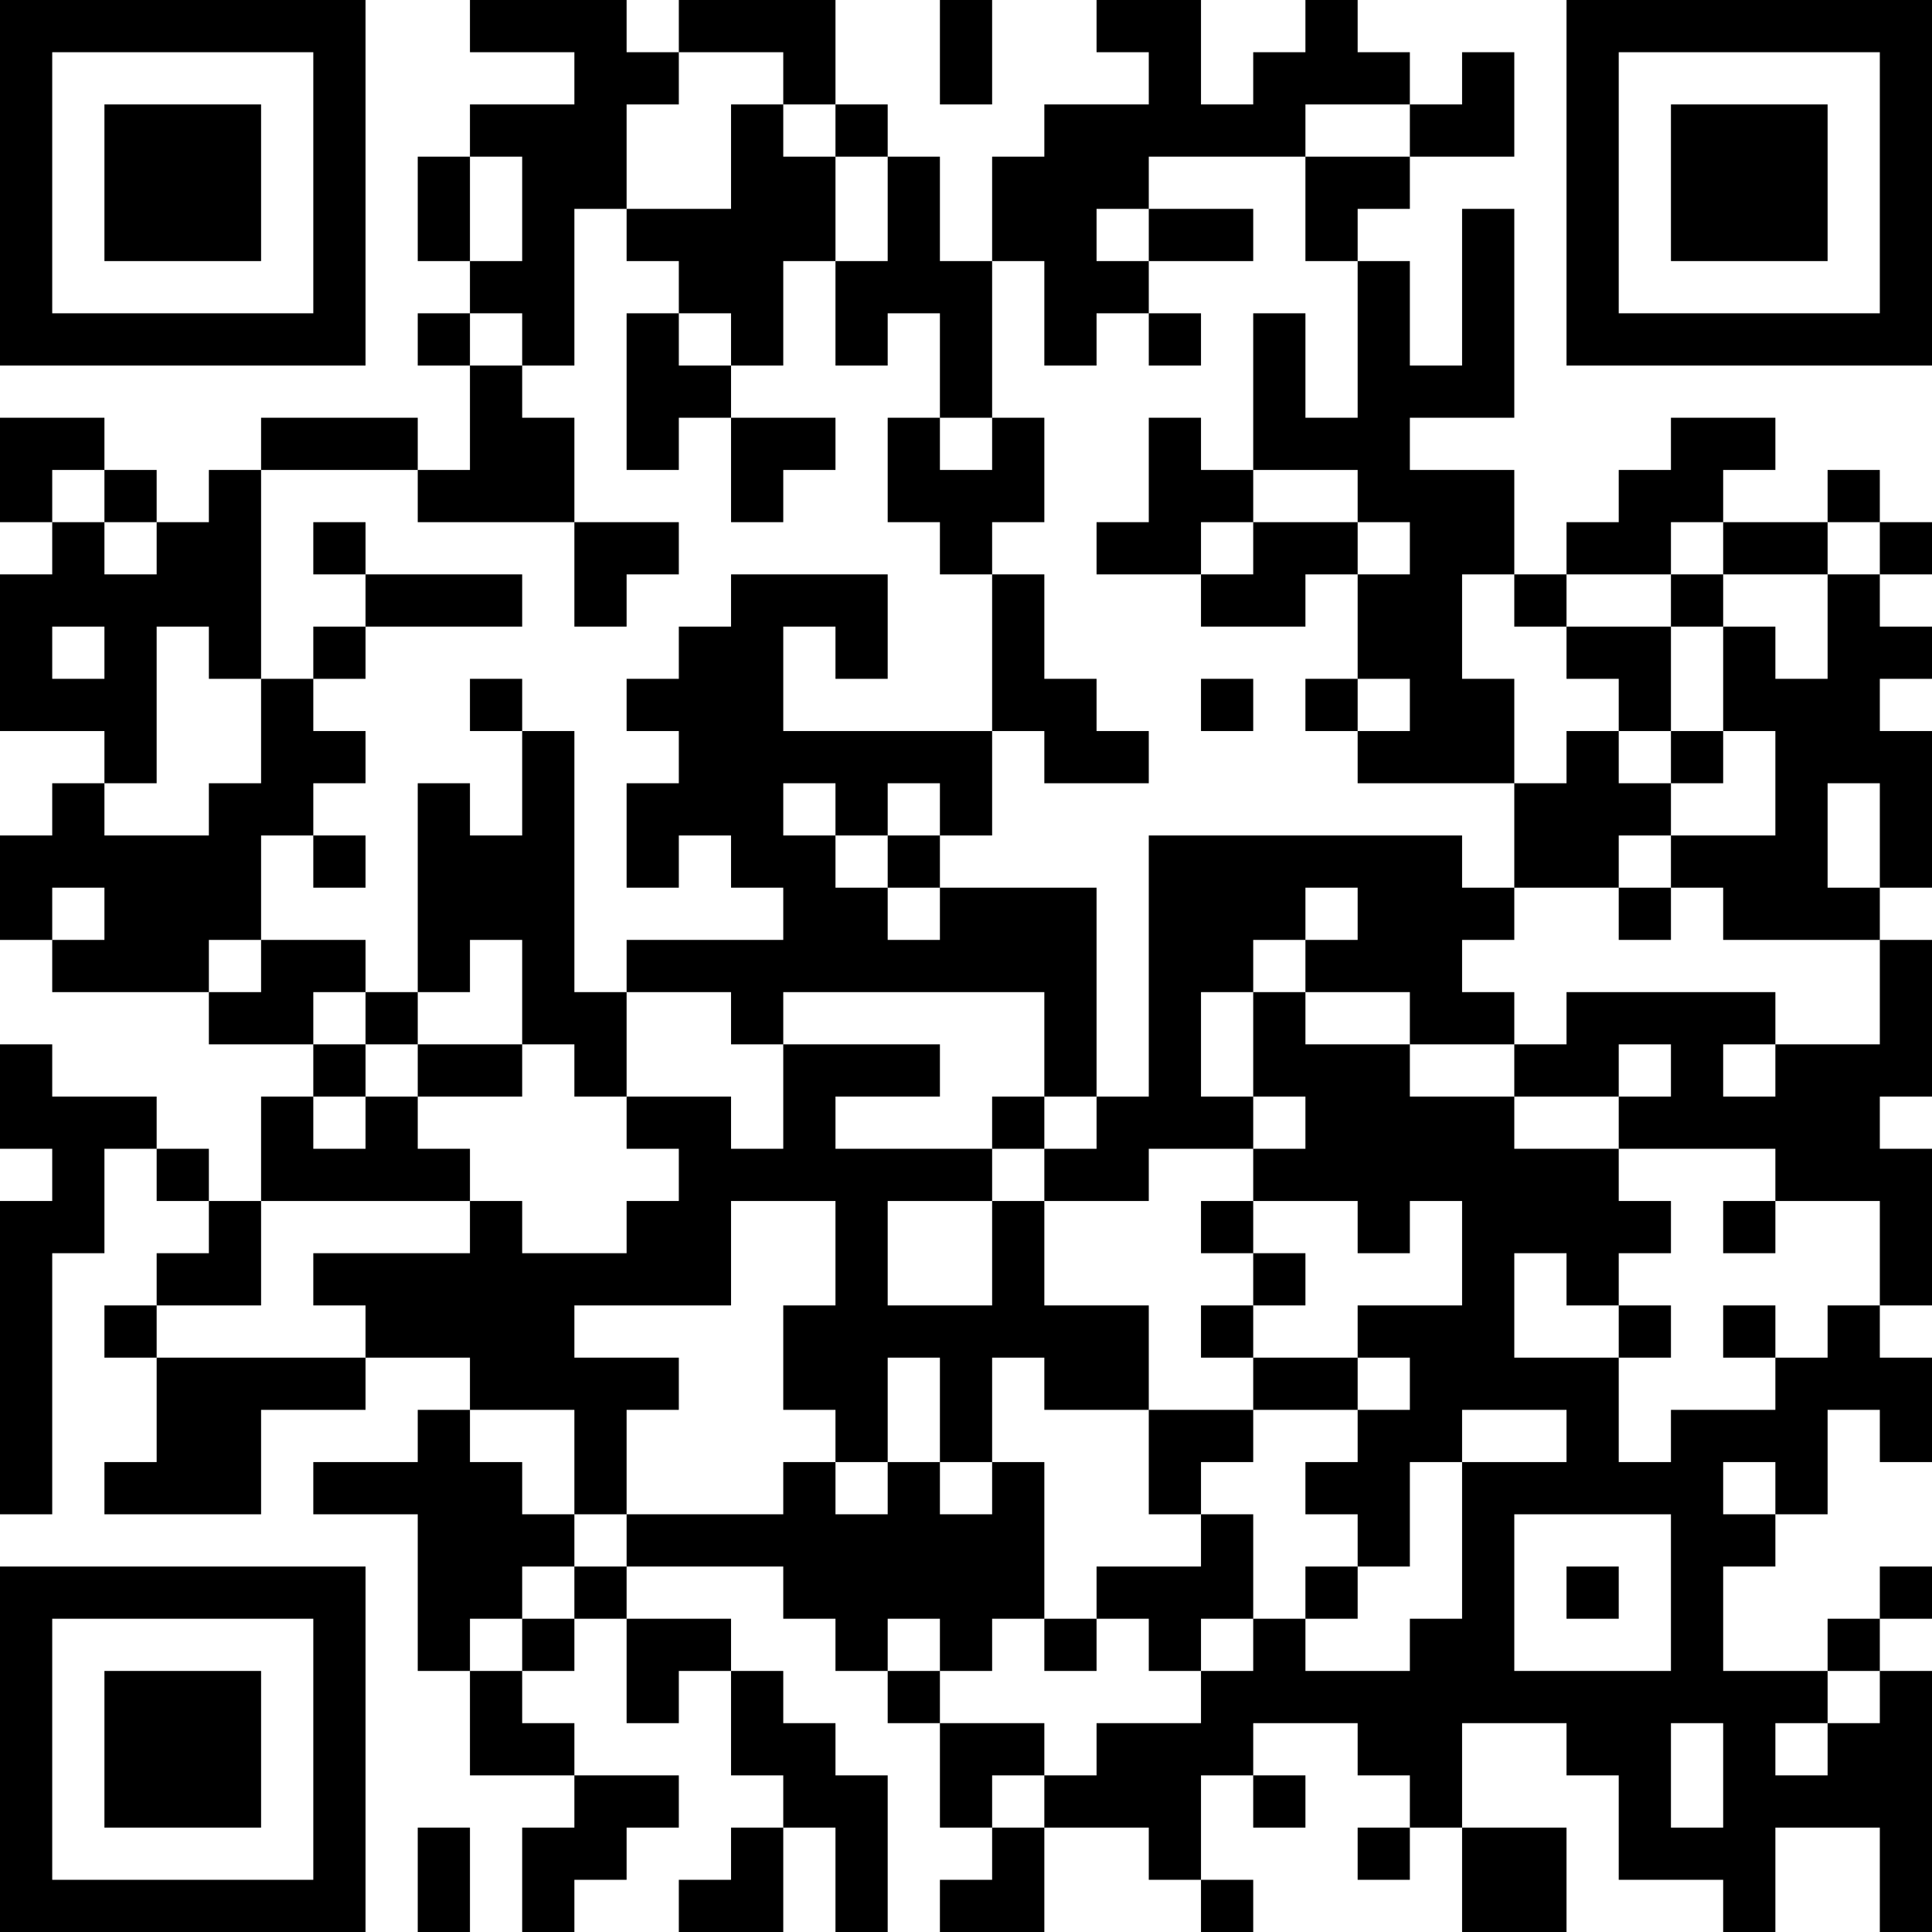 <?xml version="1.0" encoding="UTF-8"?>
<svg xmlns="http://www.w3.org/2000/svg" version="1.1" width="400" height="400" viewBox="0 0 400 400"><rect x="0" y="0" width="400" height="400" fill="#ffffff"/><g transform="scale(10.811)"><g transform="translate(0,0)"><path fill-rule="evenodd" d="M9 0L9 1L11 1L11 2L9 2L9 3L8 3L8 5L9 5L9 6L8 6L8 7L9 7L9 9L8 9L8 8L5 8L5 9L4 9L4 10L3 10L3 9L2 9L2 8L0 8L0 10L1 10L1 11L0 11L0 14L2 14L2 15L1 15L1 16L0 16L0 18L1 18L1 19L4 19L4 20L6 20L6 21L5 21L5 23L4 23L4 22L3 22L3 21L1 21L1 20L0 20L0 22L1 22L1 23L0 23L0 29L1 29L1 24L2 24L2 22L3 22L3 23L4 23L4 24L3 24L3 25L2 25L2 26L3 26L3 28L2 28L2 29L5 29L5 27L7 27L7 26L9 26L9 27L8 27L8 28L6 28L6 29L8 29L8 32L9 32L9 34L11 34L11 35L10 35L10 37L11 37L11 36L12 36L12 35L13 35L13 34L11 34L11 33L10 33L10 32L11 32L11 31L12 31L12 33L13 33L13 32L14 32L14 34L15 34L15 35L14 35L14 36L13 36L13 37L15 37L15 35L16 35L16 37L17 37L17 34L16 34L16 33L15 33L15 32L14 32L14 31L12 31L12 30L15 30L15 31L16 31L16 32L17 32L17 33L18 33L18 35L19 35L19 36L18 36L18 37L20 37L20 35L22 35L22 36L23 36L23 37L24 37L24 36L23 36L23 34L24 34L24 35L25 35L25 34L24 34L24 33L26 33L26 34L27 34L27 35L26 35L26 36L27 36L27 35L28 35L28 37L30 37L30 35L28 35L28 33L30 33L30 34L31 34L31 36L33 36L33 37L34 37L34 35L36 35L36 37L37 37L37 32L36 32L36 31L37 31L37 30L36 30L36 31L35 31L35 32L33 32L33 30L34 30L34 29L35 29L35 27L36 27L36 28L37 28L37 26L36 26L36 25L37 25L37 22L36 22L36 21L37 21L37 18L36 18L36 17L37 17L37 14L36 14L36 13L37 13L37 12L36 12L36 11L37 11L37 10L36 10L36 9L35 9L35 10L33 10L33 9L34 9L34 8L32 8L32 9L31 9L31 10L30 10L30 11L29 11L29 9L27 9L27 8L29 8L29 4L28 4L28 7L27 7L27 5L26 5L26 4L27 4L27 3L29 3L29 1L28 1L28 2L27 2L27 1L26 1L26 0L25 0L25 1L24 1L24 2L23 2L23 0L21 0L21 1L22 1L22 2L20 2L20 3L19 3L19 5L18 5L18 3L17 3L17 2L16 2L16 0L13 0L13 1L12 1L12 0ZM18 0L18 2L19 2L19 0ZM13 1L13 2L12 2L12 4L11 4L11 7L10 7L10 6L9 6L9 7L10 7L10 8L11 8L11 10L8 10L8 9L5 9L5 13L4 13L4 12L3 12L3 15L2 15L2 16L4 16L4 15L5 15L5 13L6 13L6 14L7 14L7 15L6 15L6 16L5 16L5 18L4 18L4 19L5 19L5 18L7 18L7 19L6 19L6 20L7 20L7 21L6 21L6 22L7 22L7 21L8 21L8 22L9 22L9 23L5 23L5 25L3 25L3 26L7 26L7 25L6 25L6 24L9 24L9 23L10 23L10 24L12 24L12 23L13 23L13 22L12 22L12 21L14 21L14 22L15 22L15 20L18 20L18 21L16 21L16 22L19 22L19 23L17 23L17 25L19 25L19 23L20 23L20 25L22 25L22 27L20 27L20 26L19 26L19 28L18 28L18 26L17 26L17 28L16 28L16 27L15 27L15 25L16 25L16 23L14 23L14 25L11 25L11 26L13 26L13 27L12 27L12 29L11 29L11 27L9 27L9 28L10 28L10 29L11 29L11 30L10 30L10 31L9 31L9 32L10 32L10 31L11 31L11 30L12 30L12 29L15 29L15 28L16 28L16 29L17 29L17 28L18 28L18 29L19 29L19 28L20 28L20 31L19 31L19 32L18 32L18 31L17 31L17 32L18 32L18 33L20 33L20 34L19 34L19 35L20 35L20 34L21 34L21 33L23 33L23 32L24 32L24 31L25 31L25 32L27 32L27 31L28 31L28 28L30 28L30 27L28 27L28 28L27 28L27 30L26 30L26 29L25 29L25 28L26 28L26 27L27 27L27 26L26 26L26 25L28 25L28 23L27 23L27 24L26 24L26 23L24 23L24 22L25 22L25 21L24 21L24 19L25 19L25 20L27 20L27 21L29 21L29 22L31 22L31 23L32 23L32 24L31 24L31 25L30 25L30 24L29 24L29 26L31 26L31 28L32 28L32 27L34 27L34 26L35 26L35 25L36 25L36 23L34 23L34 22L31 22L31 21L32 21L32 20L31 20L31 21L29 21L29 20L30 20L30 19L34 19L34 20L33 20L33 21L34 21L34 20L36 20L36 18L33 18L33 17L32 17L32 16L34 16L34 14L33 14L33 12L34 12L34 13L35 13L35 11L36 11L36 10L35 10L35 11L33 11L33 10L32 10L32 11L30 11L30 12L29 12L29 11L28 11L28 13L29 13L29 15L26 15L26 14L27 14L27 13L26 13L26 11L27 11L27 10L26 10L26 9L24 9L24 6L25 6L25 8L26 8L26 5L25 5L25 3L27 3L27 2L25 2L25 3L22 3L22 4L21 4L21 5L22 5L22 6L21 6L21 7L20 7L20 5L19 5L19 8L18 8L18 6L17 6L17 7L16 7L16 5L17 5L17 3L16 3L16 2L15 2L15 1ZM14 2L14 4L12 4L12 5L13 5L13 6L12 6L12 9L13 9L13 8L14 8L14 10L15 10L15 9L16 9L16 8L14 8L14 7L15 7L15 5L16 5L16 3L15 3L15 2ZM9 3L9 5L10 5L10 3ZM22 4L22 5L24 5L24 4ZM13 6L13 7L14 7L14 6ZM22 6L22 7L23 7L23 6ZM17 8L17 10L18 10L18 11L19 11L19 14L15 14L15 12L16 12L16 13L17 13L17 11L14 11L14 12L13 12L13 13L12 13L12 14L13 14L13 15L12 15L12 17L13 17L13 16L14 16L14 17L15 17L15 18L12 18L12 19L11 19L11 14L10 14L10 13L9 13L9 14L10 14L10 16L9 16L9 15L8 15L8 19L7 19L7 20L8 20L8 21L10 21L10 20L11 20L11 21L12 21L12 19L14 19L14 20L15 20L15 19L20 19L20 21L19 21L19 22L20 22L20 23L22 23L22 22L24 22L24 21L23 21L23 19L24 19L24 18L25 18L25 19L27 19L27 20L29 20L29 19L28 19L28 18L29 18L29 17L31 17L31 18L32 18L32 17L31 17L31 16L32 16L32 15L33 15L33 14L32 14L32 12L33 12L33 11L32 11L32 12L30 12L30 13L31 13L31 14L30 14L30 15L29 15L29 17L28 17L28 16L22 16L22 21L21 21L21 17L18 17L18 16L19 16L19 14L20 14L20 15L22 15L22 14L21 14L21 13L20 13L20 11L19 11L19 10L20 10L20 8L19 8L19 9L18 9L18 8ZM22 8L22 10L21 10L21 11L23 11L23 12L25 12L25 11L26 11L26 10L24 10L24 9L23 9L23 8ZM1 9L1 10L2 10L2 11L3 11L3 10L2 10L2 9ZM6 10L6 11L7 11L7 12L6 12L6 13L7 13L7 12L10 12L10 11L7 11L7 10ZM11 10L11 12L12 12L12 11L13 11L13 10ZM23 10L23 11L24 11L24 10ZM1 12L1 13L2 13L2 12ZM23 13L23 14L24 14L24 13ZM25 13L25 14L26 14L26 13ZM31 14L31 15L32 15L32 14ZM15 15L15 16L16 16L16 17L17 17L17 18L18 18L18 17L17 17L17 16L18 16L18 15L17 15L17 16L16 16L16 15ZM35 15L35 17L36 17L36 15ZM6 16L6 17L7 17L7 16ZM1 17L1 18L2 18L2 17ZM25 17L25 18L26 18L26 17ZM9 18L9 19L8 19L8 20L10 20L10 18ZM20 21L20 22L21 22L21 21ZM23 23L23 24L24 24L24 25L23 25L23 26L24 26L24 27L22 27L22 29L23 29L23 30L21 30L21 31L20 31L20 32L21 32L21 31L22 31L22 32L23 32L23 31L24 31L24 29L23 29L23 28L24 28L24 27L26 27L26 26L24 26L24 25L25 25L25 24L24 24L24 23ZM33 23L33 24L34 24L34 23ZM31 25L31 26L32 26L32 25ZM33 25L33 26L34 26L34 25ZM33 28L33 29L34 29L34 28ZM29 29L29 32L32 32L32 29ZM25 30L25 31L26 31L26 30ZM30 30L30 31L31 31L31 30ZM35 32L35 33L34 33L34 34L35 34L35 33L36 33L36 32ZM32 33L32 35L33 35L33 33ZM8 35L8 37L9 37L9 35ZM0 0L0 7L7 7L7 0ZM1 1L1 6L6 6L6 1ZM2 2L2 5L5 5L5 2ZM30 0L30 7L37 7L37 0ZM31 1L31 6L36 6L36 1ZM32 2L32 5L35 5L35 2ZM0 30L0 37L7 37L7 30ZM1 31L1 36L6 36L6 31ZM2 32L2 35L5 35L5 32Z" fill="#000000"/></g></g></svg>
